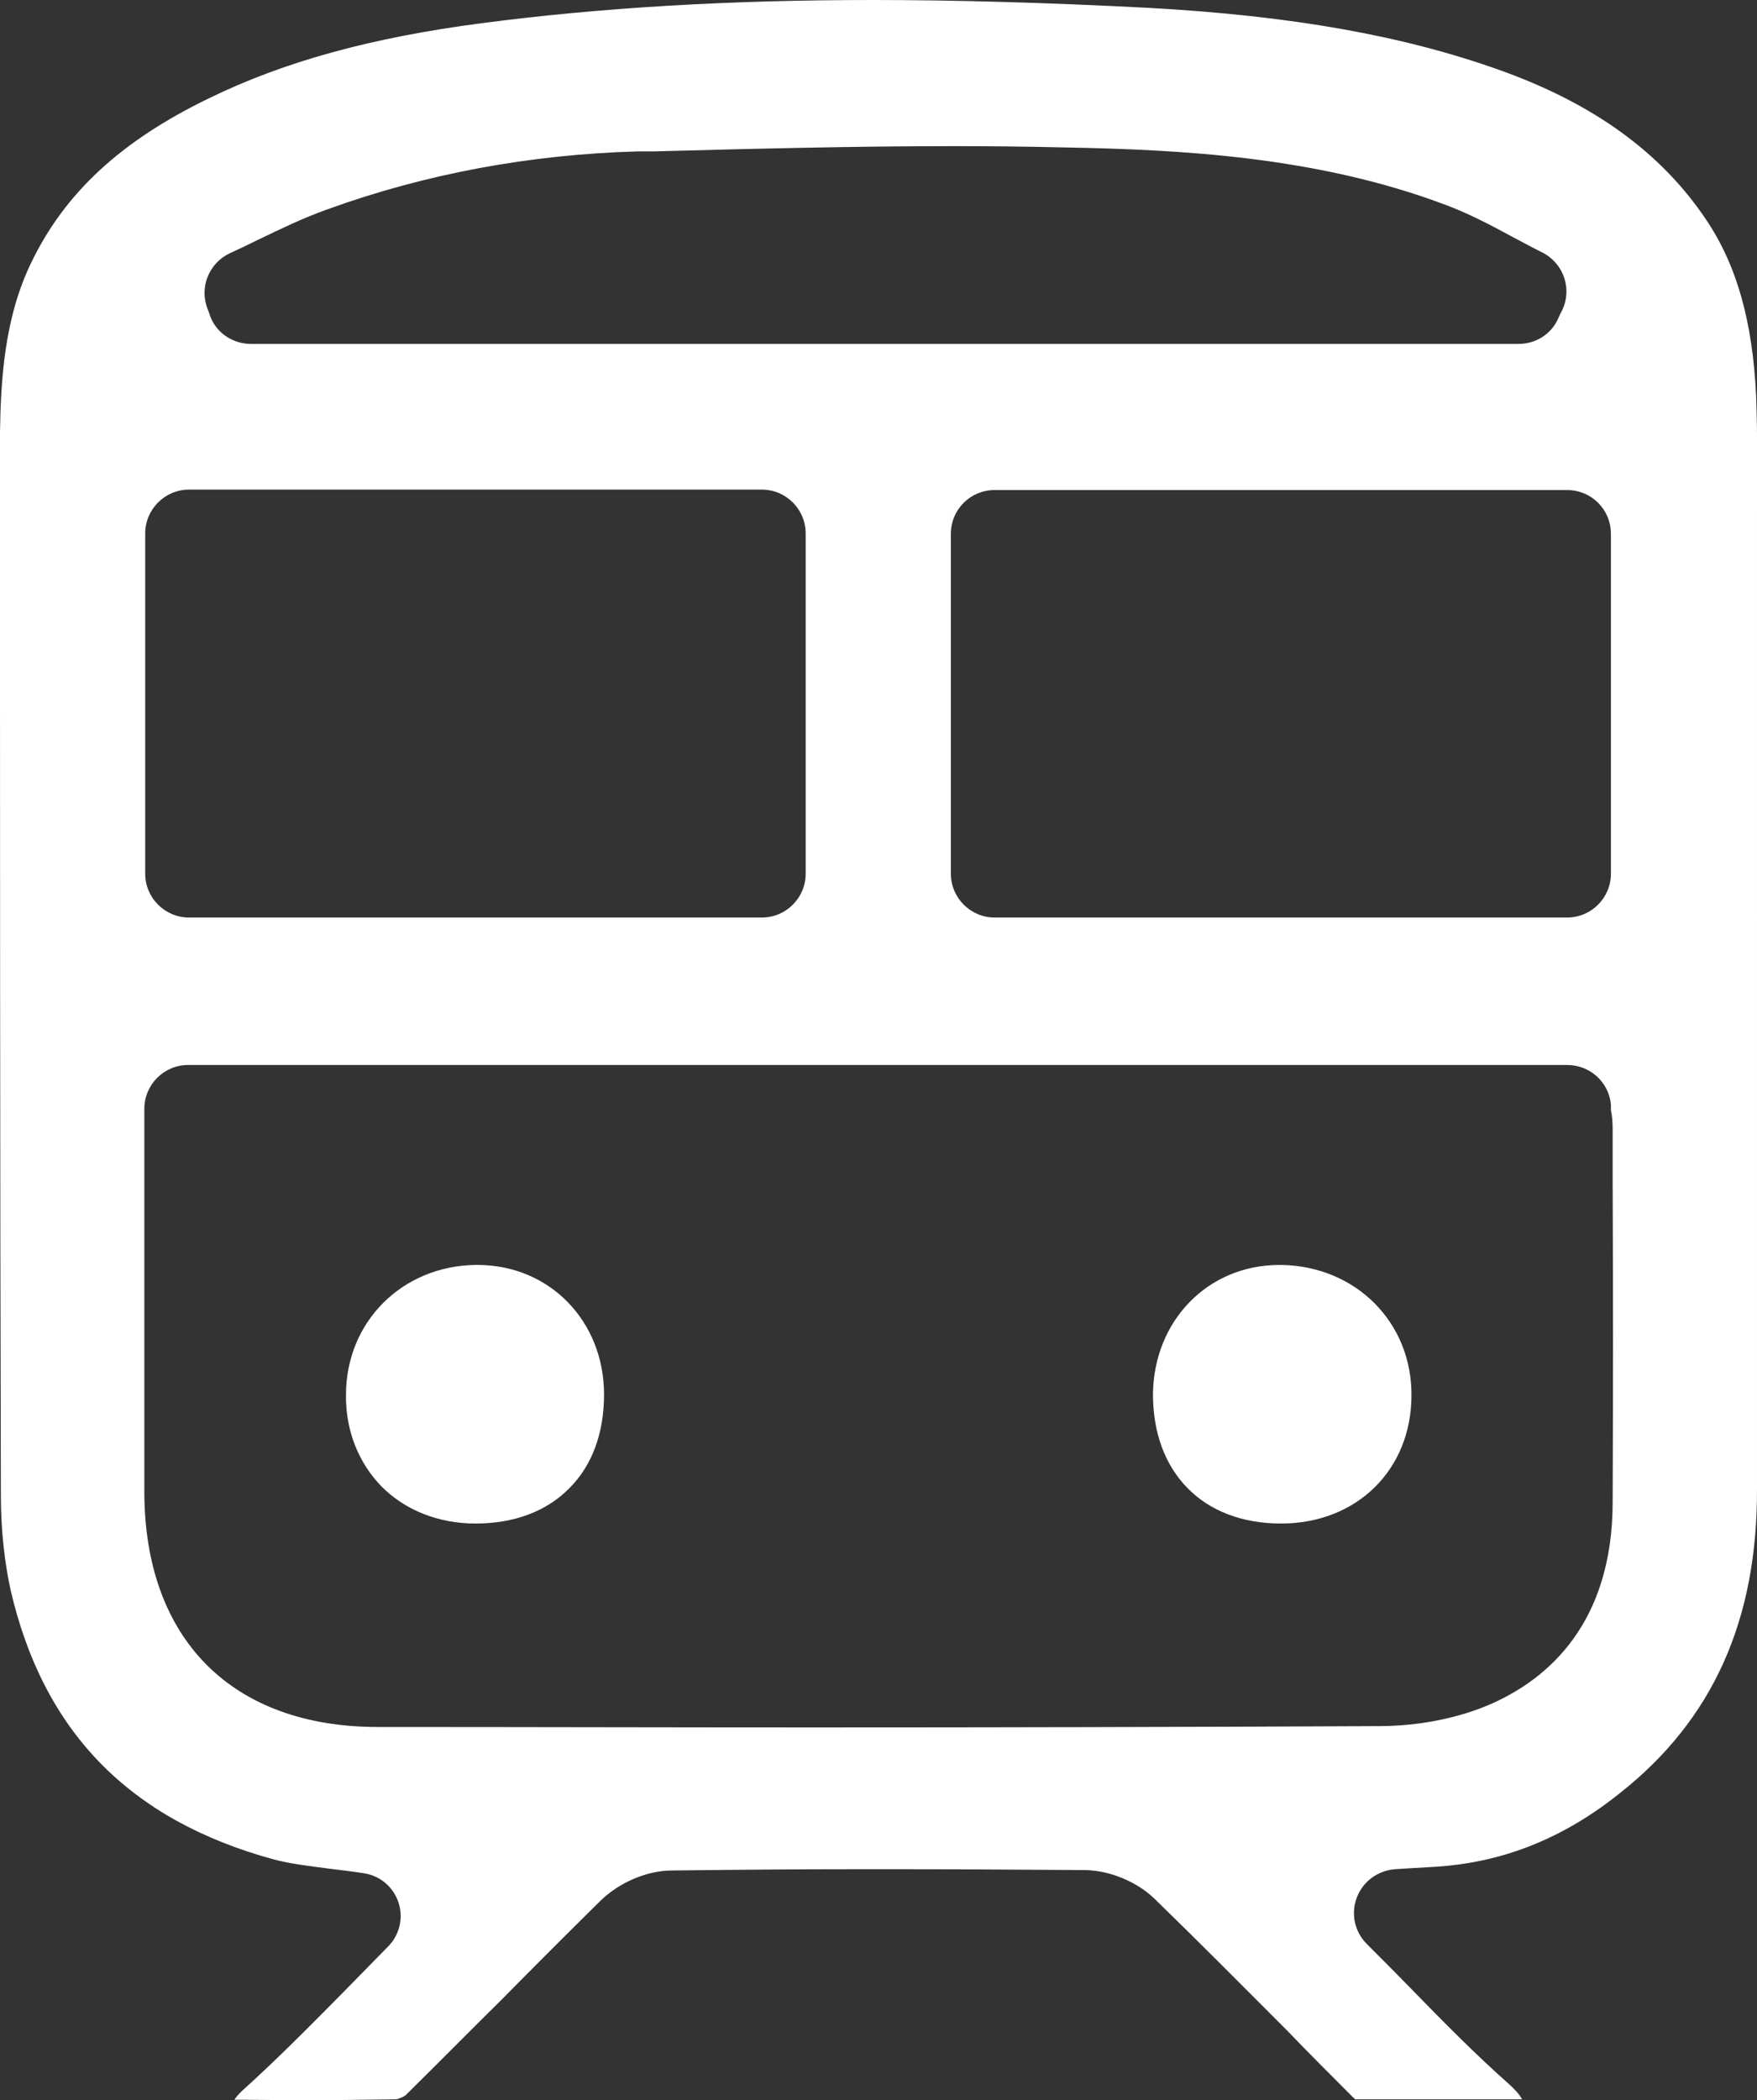 <?xml version="1.0" encoding="UTF-8"?>
<svg id="Livello_2" data-name="Livello 2" xmlns="http://www.w3.org/2000/svg" viewBox="0 0 40.17 48">
  <rect x="0" y="0" width="40.17" height="48" fill="#333333" stroke="none"/>
  <defs>
    <style>
      .cls-1 {
        fill: #fff;
        stroke-width: 0px;
      }
    </style>
  </defs>
  <g id="Livello_1-2" data-name="Livello 1">
    <g>
      <path class="cls-1" d="m40.15,9.05c-.08-1.7-.44-2.99-1.15-4.04-1.03-1.53-2.57-2.64-4.69-3.4-2.23-.8-4.79-1.25-8.04-1.43-2.33-.12-4.4-.18-6.32-.18-3.25,0-6.18.17-8.94.53-2.51.33-4.5.87-6.24,1.72-2,.97-3.28,2.15-4.05,3.74C.1,7.26.02,8.67,0,9.87,0,18.63,0,26.57.02,34.17c0,.78.08,1.51.22,2.16.75,3.25,2.72,5.27,6.03,6.17.38.1.82.15,1.27.21.25.03.5.06.76.1.38.05.69.31.81.67.12.36.02.76-.25,1.02-.33.34-.66.67-.98,1-.79.8-1.54,1.56-2.35,2.29-.07.07-.13.13-.17.2h.25s1.22.01,1.22.01c.74,0,1.49-.01,2.23-.02.05-.01.18-.06.22-.1.73-.72,1.45-1.45,2.18-2.17.75-.76,1.51-1.52,2.27-2.27.43-.42,1.07-.69,1.63-.69,1.58-.02,3.15-.03,4.73-.03s3.15.01,4.72.02c.57.01,1.19.27,1.59.66,1.02.99,2.02,2,3.02,3,.5.52,1.01,1.03,1.52,1.54.02.01.03.03.04.04.88,0,1.75,0,2.63,0h1.19c-.06-.11-.16-.22-.28-.33-.78-.69-1.51-1.43-2.27-2.21-.32-.33-.66-.67-1-1.01-.28-.28-.37-.69-.23-1.06.14-.37.48-.62.88-.65l.32-.02.51-.03c1.57-.08,2.99-.63,4.32-1.7,2.11-1.67,3.13-3.94,3.12-6.94V11.6c.01-.84.01-1.71-.02-2.55Zm-3.32,3.15v7.77c0,.55-.45,1-1,1h-13.09c-.55,0-1-.45-1-1v-7.77c0-.56.45-1,1-1h13.09c.55,0,1,.44,1,1ZM5.25,5.79c.22-.1.43-.2.65-.31.5-.24,1.01-.49,1.57-.69,2.26-.82,4.65-1.26,7.11-1.33h.37c2.25-.06,4.57-.12,6.86-.12.85,0,1.7.01,2.55.03,2.65.05,5.73.21,8.63,1.29.58.21,1.1.49,1.62.77.21.11.43.23.65.34.48.24.69.82.46,1.31l-.05.1-.05.11c-.16.35-.51.57-.9.57H5.74c-.41,0-.78-.24-.93-.62l-.03-.09-.03-.08c-.2-.49.02-1.05.5-1.28Zm-1.93,6.4c0-.55.45-1,1-1h13.1c.55,0,1,.45,1,1v7.78c0,.55-.45,1-1,1H4.32c-.55,0-1-.45-1-1v-7.78Zm33.55,14.87c.01,2.42.01,4.84,0,7.26,0,2.8-1.5,4.05-2.75,4.61-.74.33-1.66.52-2.6.52-4.31.02-8.63.03-12.94.03-3.31,0-6.63-.01-9.94-.01-3.34,0-5.33-2.01-5.34-5.36v-8.77c0-.55.45-1,1-1h31.53c.52,0,.95.39,1,.9v.13c.03.14.04.29.04.44v1.25Z"/>
      <path class="cls-1" d="m13.81,31.87c0,.88-.27,1.62-.79,2.14-.52.53-1.26.81-2.15.81-.84,0-1.6-.3-2.14-.84-.53-.54-.83-1.28-.82-2.1,0-1.66,1.27-2.94,2.95-2.97h.06c1.64,0,2.89,1.28,2.89,2.96Z"/>
      <path class="cls-1" d="m32.27,31.89c0,1.7-1.25,2.93-2.98,2.93-.88,0-1.62-.28-2.14-.81-.52-.53-.79-1.27-.79-2.15.02-1.68,1.26-2.95,2.89-2.95h.07c1.69.04,2.96,1.32,2.95,2.98Z"/>
    </g>
  </g>
</svg>